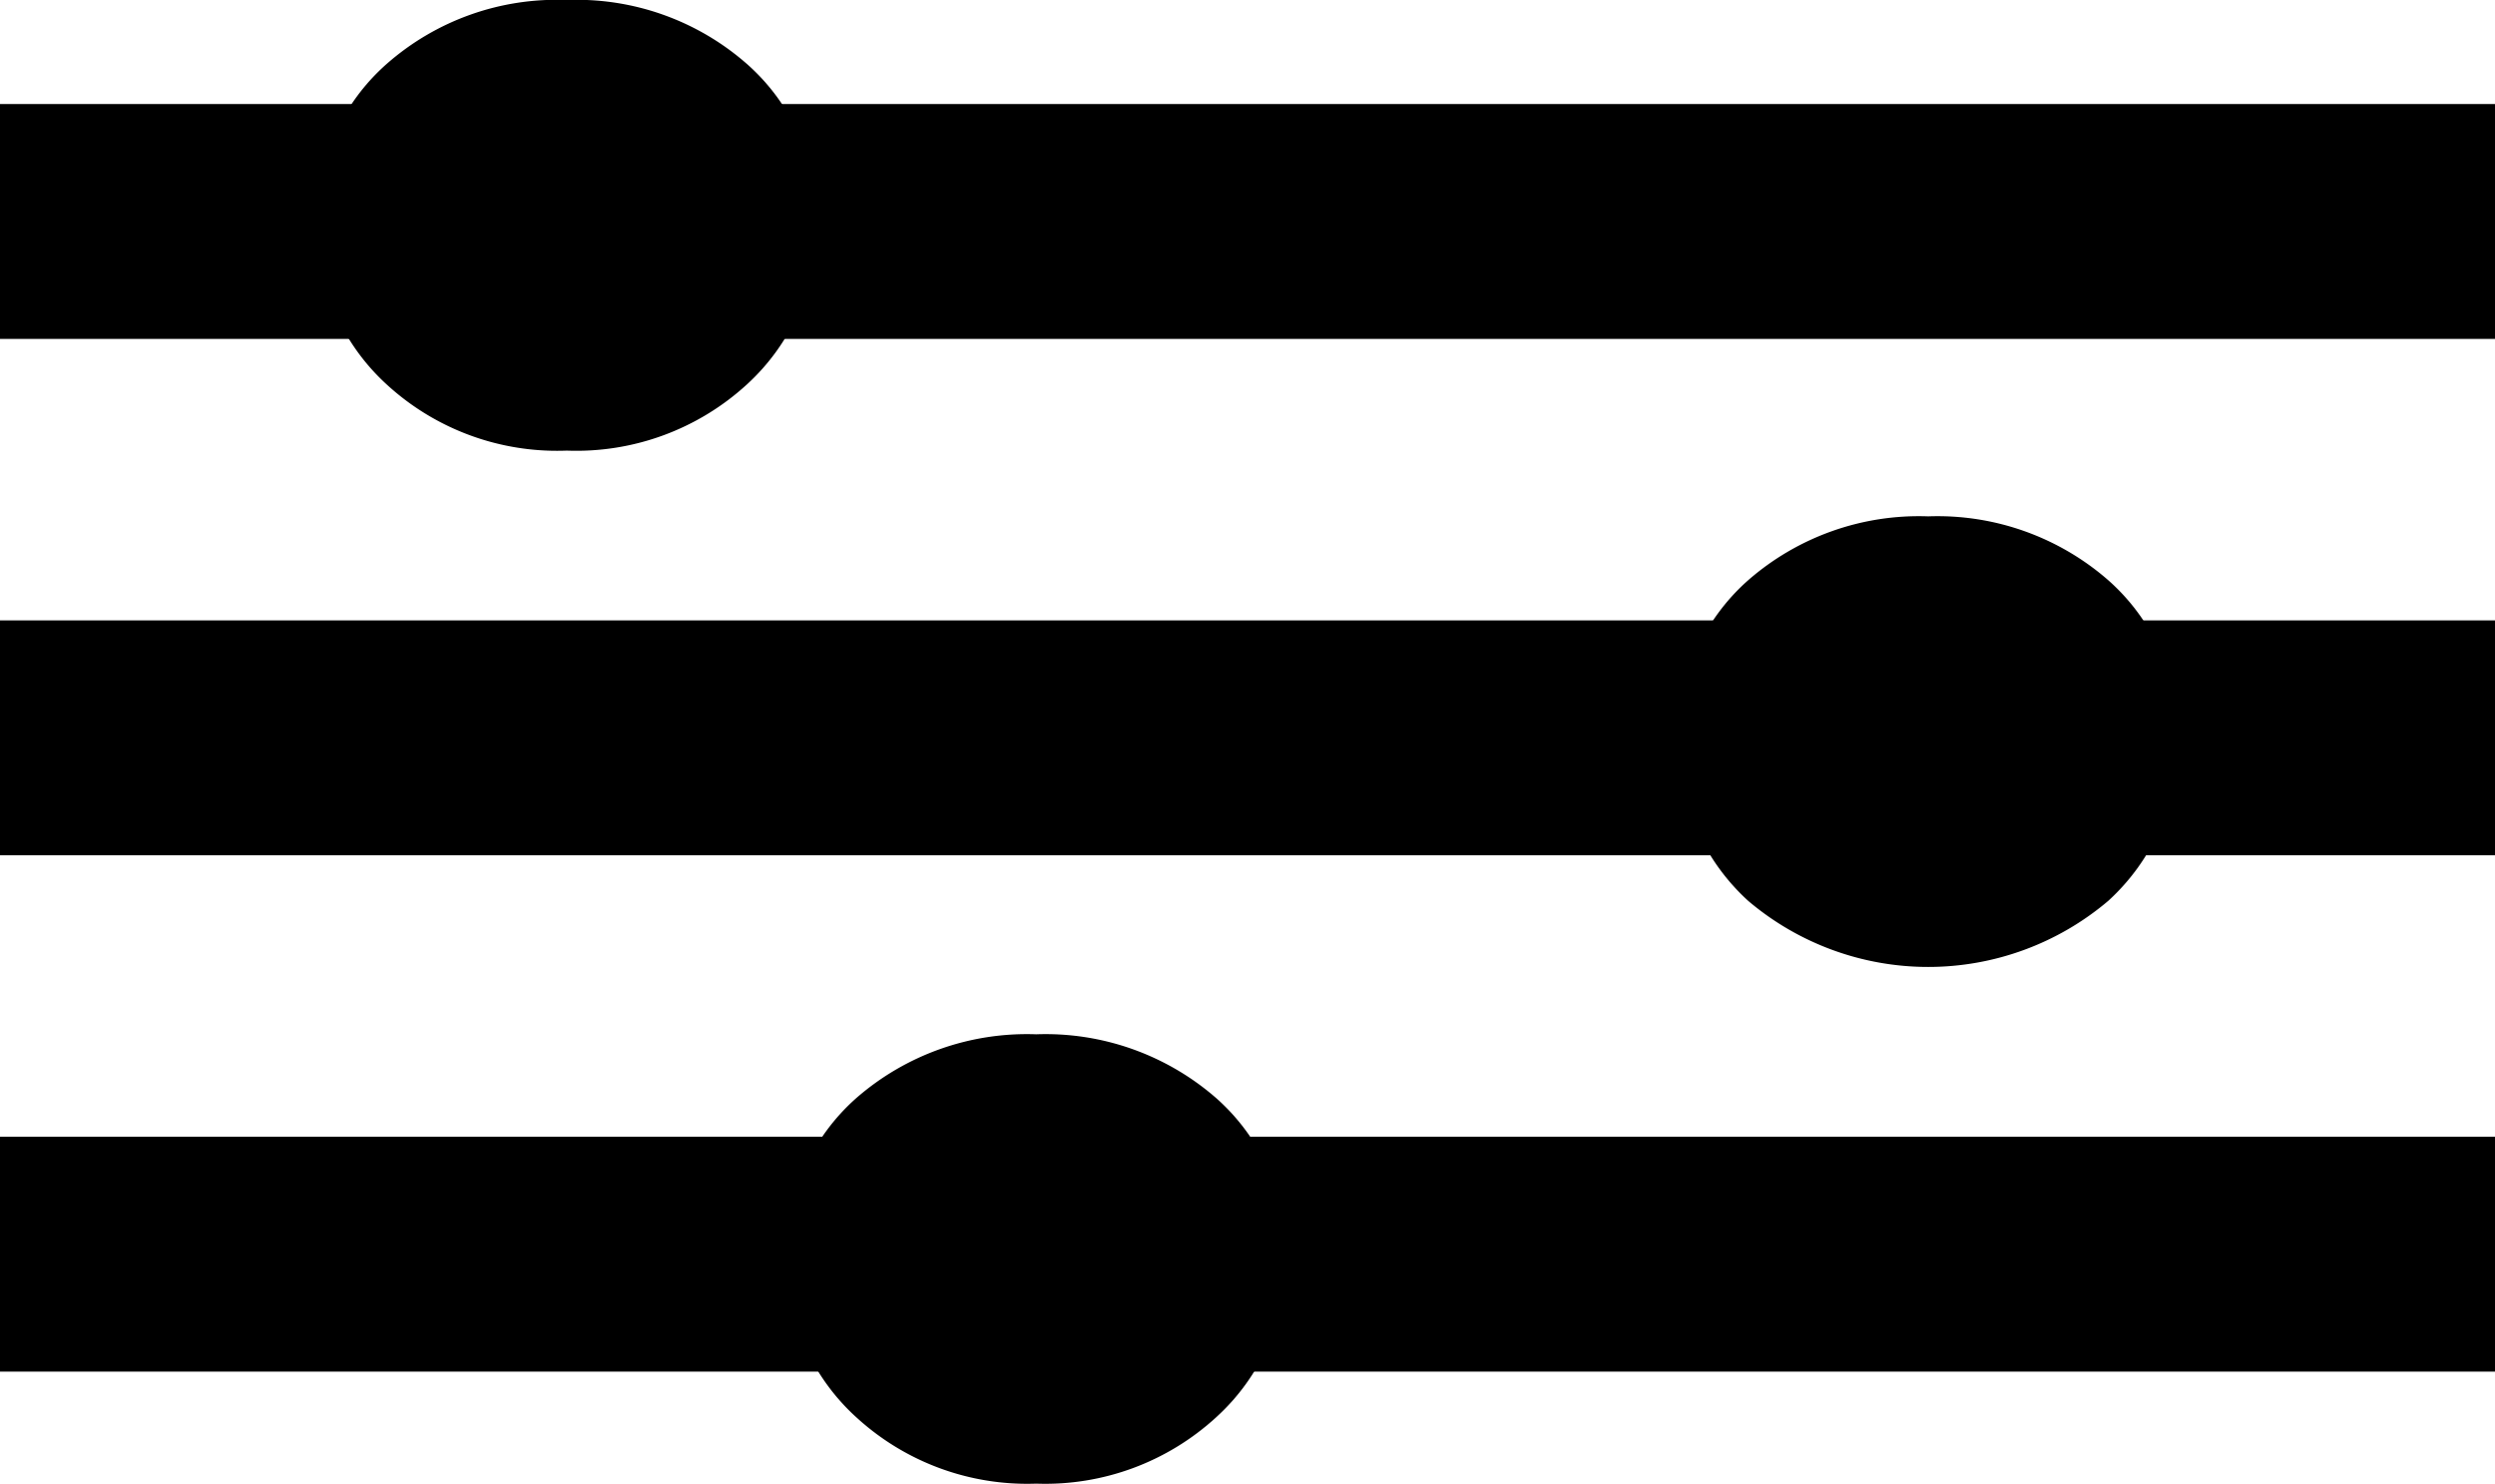 <svg xmlns="http://www.w3.org/2000/svg" viewBox="0 0 78.18 46.49"><defs><style>.cls-1{fill:none;stroke:#000000;stroke-miterlimit:10;stroke-width:7.36px;}.cls-2{fill:#000000;}</style></defs><g id="Capa_2" data-name="Capa 2"><g id="PRINCIPAL"><line class="cls-1" y1="6.94" x2="78.18" y2="6.94"/><line class="cls-1" y1="23.12" x2="78.18" y2="23.12"/><line class="cls-1" y1="39.3" x2="78.18" y2="39.3"/><path class="cls-2" d="M12.12,12.05A6.71,6.71,0,0,1,9.93,7a6.46,6.46,0,0,1,2.19-5,8.06,8.06,0,0,1,5.64-2A8.08,8.08,0,0,1,23.4,2a6.46,6.46,0,0,1,2.19,5,6.71,6.71,0,0,1-2.19,5.05,7.91,7.91,0,0,1-5.64,2.07A7.89,7.89,0,0,1,12.12,12.05Z"/><path class="cls-2" d="M54.78,28.23a6.71,6.71,0,0,1-2.19-5.05,6.48,6.48,0,0,1,2.19-5,8.13,8.13,0,0,1,5.64-2,8.13,8.13,0,0,1,5.64,2,6.48,6.48,0,0,1,2.19,5,6.71,6.71,0,0,1-2.19,5.05,8.72,8.72,0,0,1-11.28,0Z"/><path class="cls-2" d="M26.83,44.41a6.69,6.69,0,0,1-2.19-5,6.5,6.5,0,0,1,2.19-5,8.13,8.13,0,0,1,5.64-2,8.13,8.13,0,0,1,5.64,2,6.5,6.5,0,0,1,2.19,5,6.69,6.69,0,0,1-2.19,5,7.92,7.92,0,0,1-5.64,2.08A7.92,7.92,0,0,1,26.83,44.41Z"/></g></g></svg>